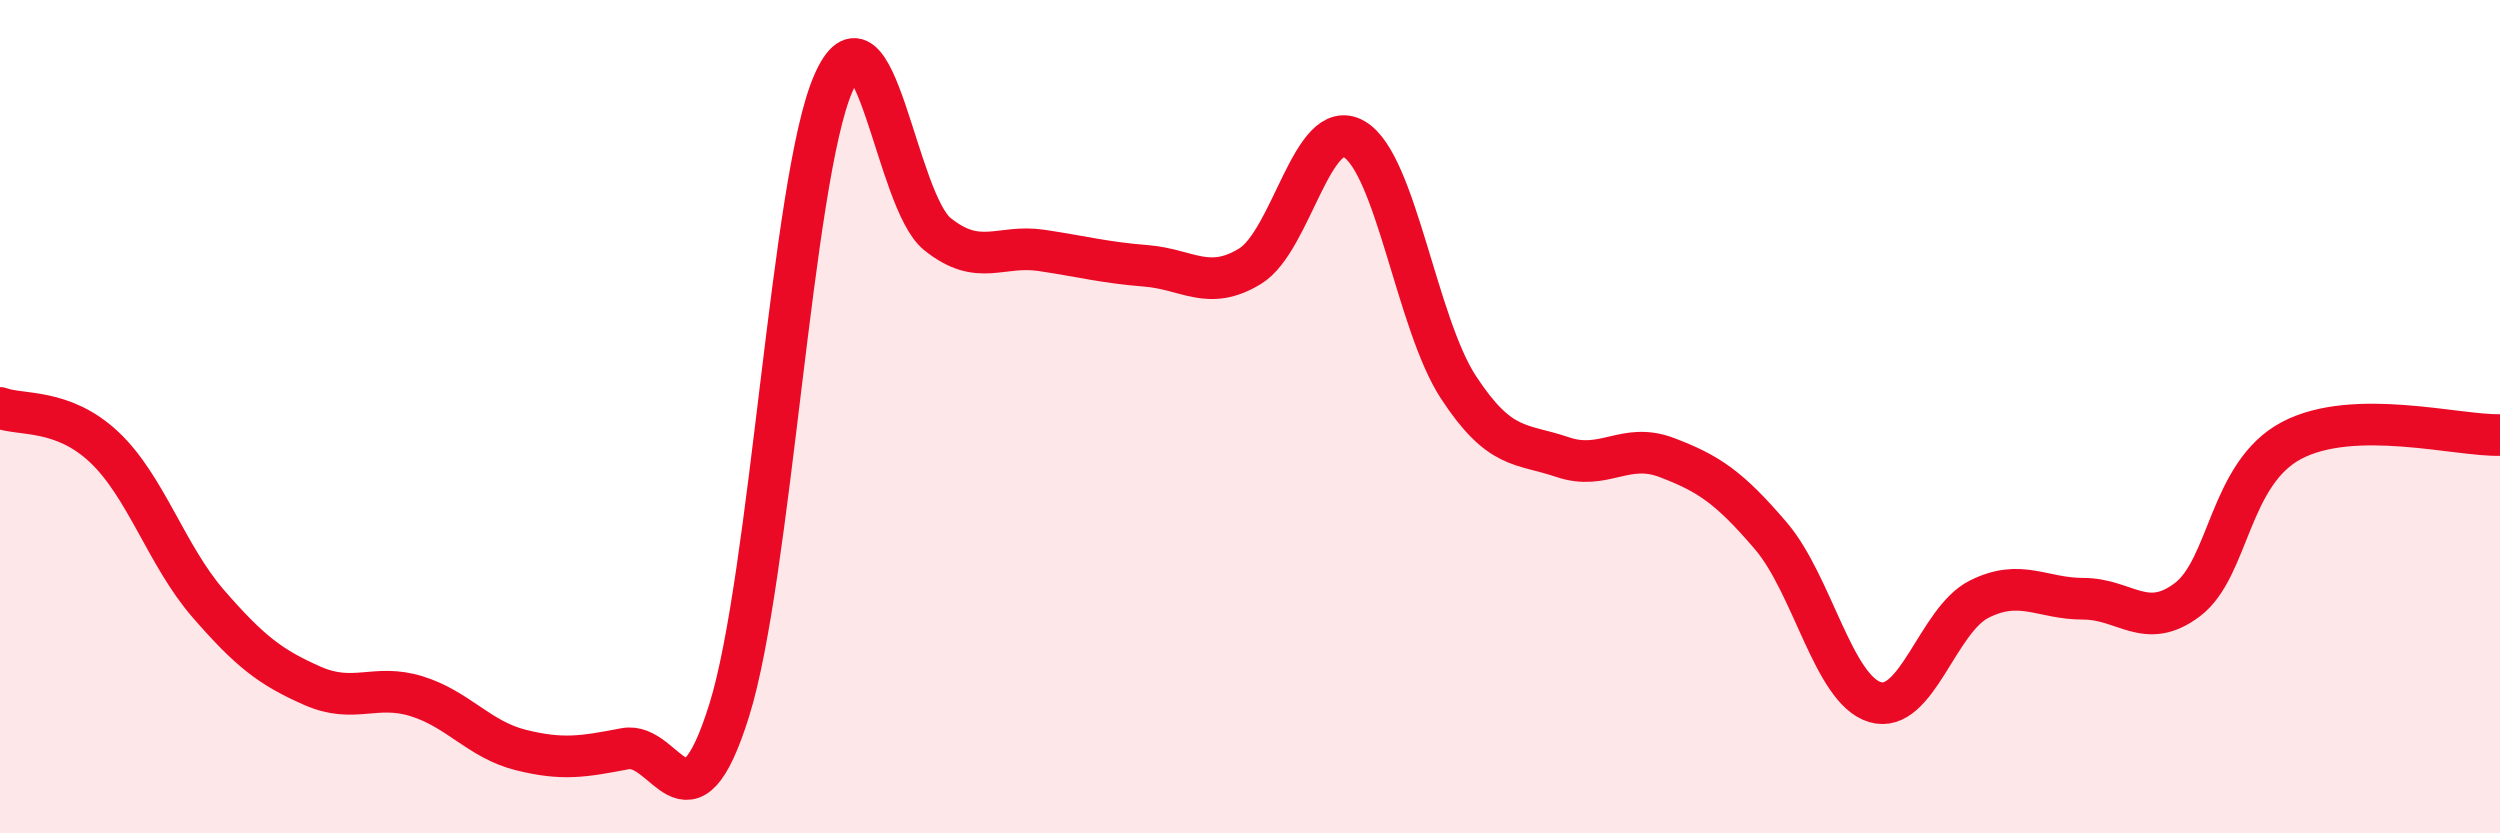 
    <svg width="60" height="20" viewBox="0 0 60 20" xmlns="http://www.w3.org/2000/svg">
      <path
        d="M 0,9.79 C 0.5,9.98 1.5,9.79 2.5,10.73 C 3.5,11.67 4,13.34 5,14.49 C 6,15.64 6.5,16.02 7.5,16.46 C 8.5,16.9 9,16.4 10,16.71 C 11,17.02 11.5,17.75 12.5,18 C 13.5,18.25 14,18.16 15,17.97 C 16,17.78 16.5,20.24 17.5,17.05 C 18.5,13.86 19,4.29 20,2 C 21,-0.29 21.5,4.82 22.5,5.62 C 23.5,6.42 24,5.86 25,6.01 C 26,6.16 26.5,6.3 27.5,6.38 C 28.5,6.46 29,7 30,6.39 C 31,5.78 31.5,2.76 32.5,3.34 C 33.5,3.92 34,7.76 35,9.29 C 36,10.82 36.5,10.63 37.5,10.97 C 38.5,11.31 39,10.6 40,10.98 C 41,11.36 41.5,11.69 42.5,12.86 C 43.5,14.03 44,16.55 45,16.85 C 46,17.15 46.5,14.88 47.5,14.38 C 48.5,13.88 49,14.37 50,14.37 C 51,14.37 51.5,15.15 52.5,14.39 C 53.5,13.63 53.5,11.36 55,10.57 C 56.5,9.78 59,10.47 60,10.44L60 20L0 20Z"
        fill="#EB0A25"
        opacity="0.1"
        stroke-linecap="round"
        stroke-linejoin="round"
      />
      <path
        d="M 0,9.79 C 0.5,9.98 1.5,9.79 2.5,10.73 C 3.5,11.67 4,13.34 5,14.49 C 6,15.64 6.5,16.02 7.5,16.46 C 8.5,16.9 9,16.4 10,16.71 C 11,17.02 11.5,17.75 12.5,18 C 13.5,18.25 14,18.16 15,17.97 C 16,17.78 16.5,20.24 17.5,17.05 C 18.5,13.86 19,4.29 20,2 C 21,-0.29 21.5,4.82 22.5,5.62 C 23.5,6.42 24,5.86 25,6.01 C 26,6.16 26.5,6.3 27.5,6.38 C 28.5,6.46 29,7 30,6.39 C 31,5.78 31.5,2.76 32.5,3.34 C 33.5,3.92 34,7.76 35,9.29 C 36,10.82 36.5,10.63 37.5,10.97 C 38.5,11.31 39,10.6 40,10.98 C 41,11.36 41.5,11.69 42.5,12.86 C 43.5,14.03 44,16.55 45,16.85 C 46,17.15 46.5,14.88 47.5,14.38 C 48.5,13.88 49,14.37 50,14.37 C 51,14.37 51.5,15.15 52.5,14.39 C 53.5,13.63 53.5,11.36 55,10.57 C 56.5,9.78 59,10.47 60,10.44"
        stroke="#EB0A25"
        stroke-width="1"
        fill="none"
        stroke-linecap="round"
        stroke-linejoin="round"
      />
    </svg>
  